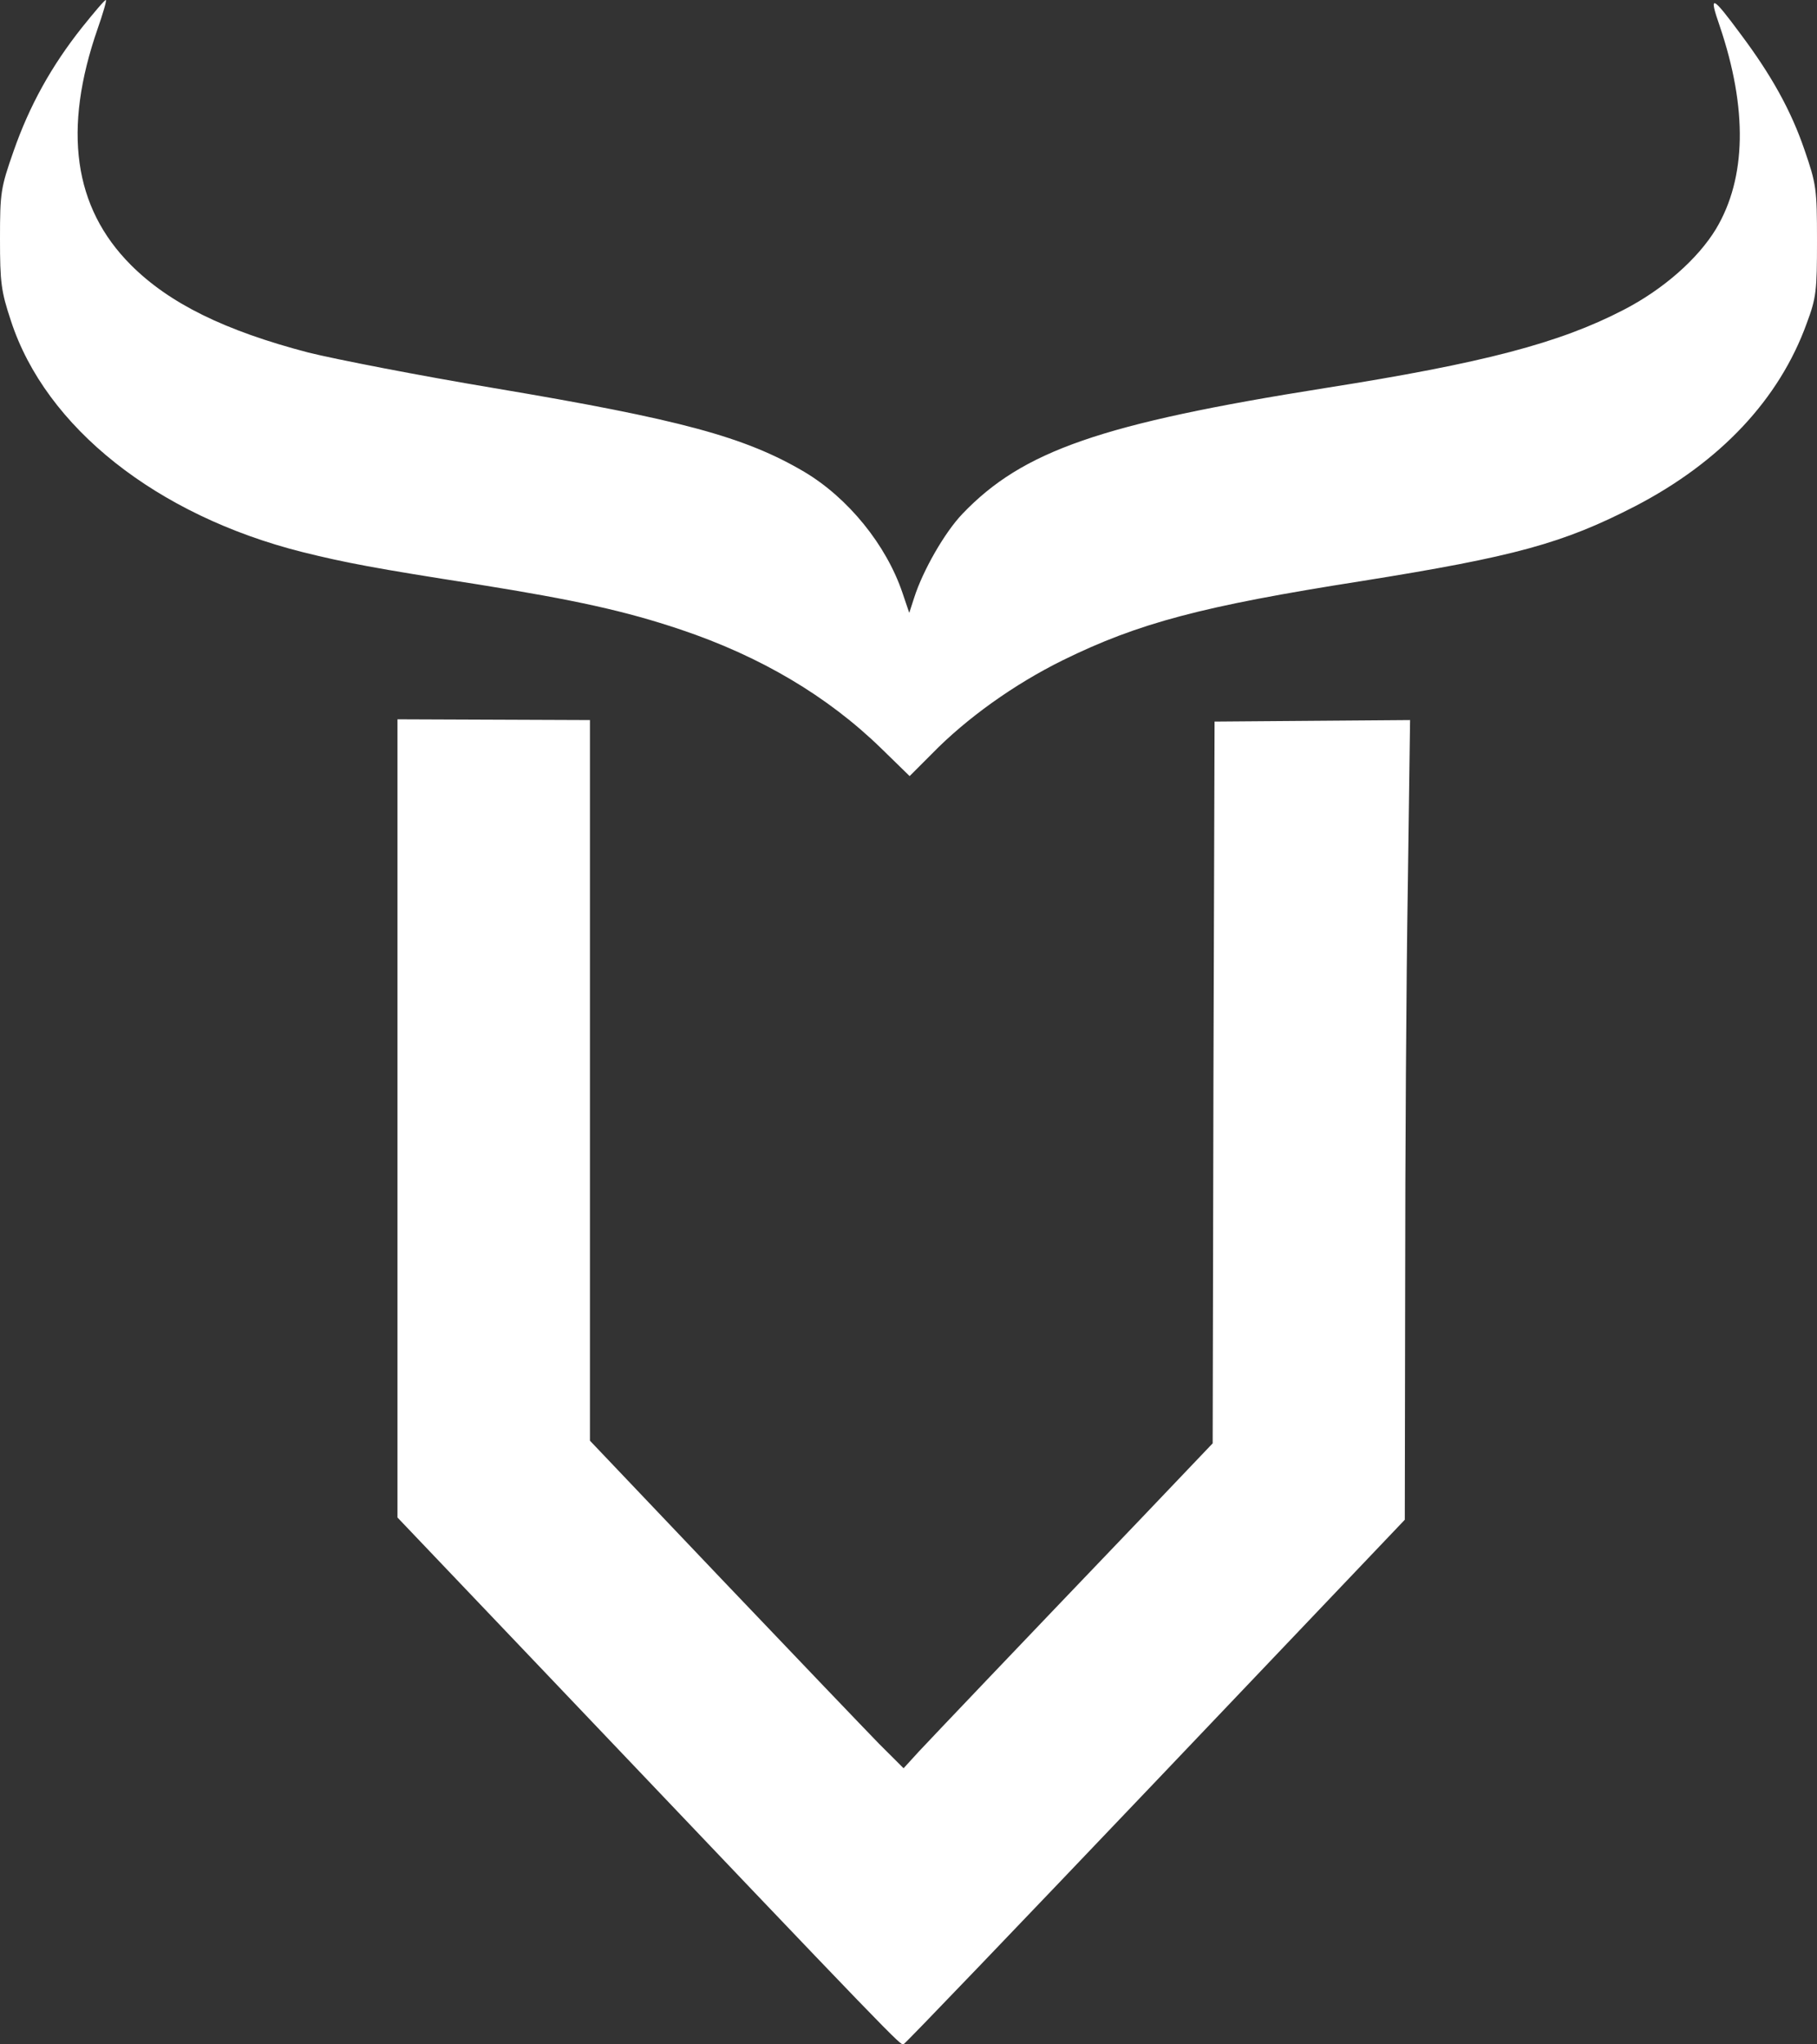 <?xml version="1.0" encoding="UTF-8"?> <svg xmlns="http://www.w3.org/2000/svg" width="192" height="216" viewBox="0 0 192 216" fill="none"><rect x="0" y="0" width="192" height="216" fill="#333333" stroke="none"/><path d="M8.684 2.878C5.417 6.99 3.107 11.181 1.434 15.972C0.08 19.844 0 20.323 0 25.233C0 29.864 0.12 30.782 1.155 33.896C4.82 45.153 16.571 54.455 31.947 58.327C36.448 59.445 39.555 60.044 50.589 61.76C60.787 63.397 66.085 64.555 71.9 66.511C80.345 69.345 87.436 73.537 93.132 79.086L96.12 82L98.47 79.645C102.134 75.892 107.154 72.299 112.332 69.744C120.299 65.832 127.031 64.036 143.841 61.401C160.093 58.806 165.152 57.409 172.76 53.497C181.763 48.826 188.017 42.199 190.924 34.135C191.92 31.461 192 30.742 192 25.433C192 19.924 191.92 19.445 190.685 15.852C189.251 11.66 187.18 7.948 183.954 3.636C180.886 -0.516 180.528 -0.675 181.723 2.758C184.671 11.461 184.551 18.806 181.324 24.195C179.412 27.349 175.748 30.582 171.565 32.738C164.793 36.251 156.747 38.367 140.017 41.002C116.355 44.754 108.07 47.629 101.696 54.295C99.824 56.251 97.514 60.283 96.597 63.158L96.08 64.754L95.363 62.639C93.65 57.569 89.627 52.619 85.006 49.864C78.712 46.151 71.9 44.315 52.183 41.002C44.295 39.684 35.492 37.968 32.584 37.249C23.741 34.934 17.886 32.06 13.822 27.988C7.768 21.92 6.612 13.696 10.317 3.037C10.875 1.441 11.273 0.083 11.193 0.003C11.114 -0.076 9.998 1.241 8.684 2.878Z" fill="white"></path><path d="M42 118.167V160.334L58.032 177.161C95.281 216.304 95.121 216.105 95.48 215.986C95.68 215.907 107.644 203.416 122.12 188.22L148.442 160.572L148.482 135.909C148.482 122.344 148.601 103.329 148.761 93.662L149 76.08L138.671 76.159L128.342 76.239L128.222 114.388L128.142 152.497L120.485 160.533C107.085 174.535 98.83 183.207 97.115 185.037L95.48 186.827L92.888 184.242C91.492 182.81 84.034 175.013 76.337 166.937L62.339 152.219V114.149V76.08L52.17 76.04L42 76V118.167Z" fill="white"></path></svg> 